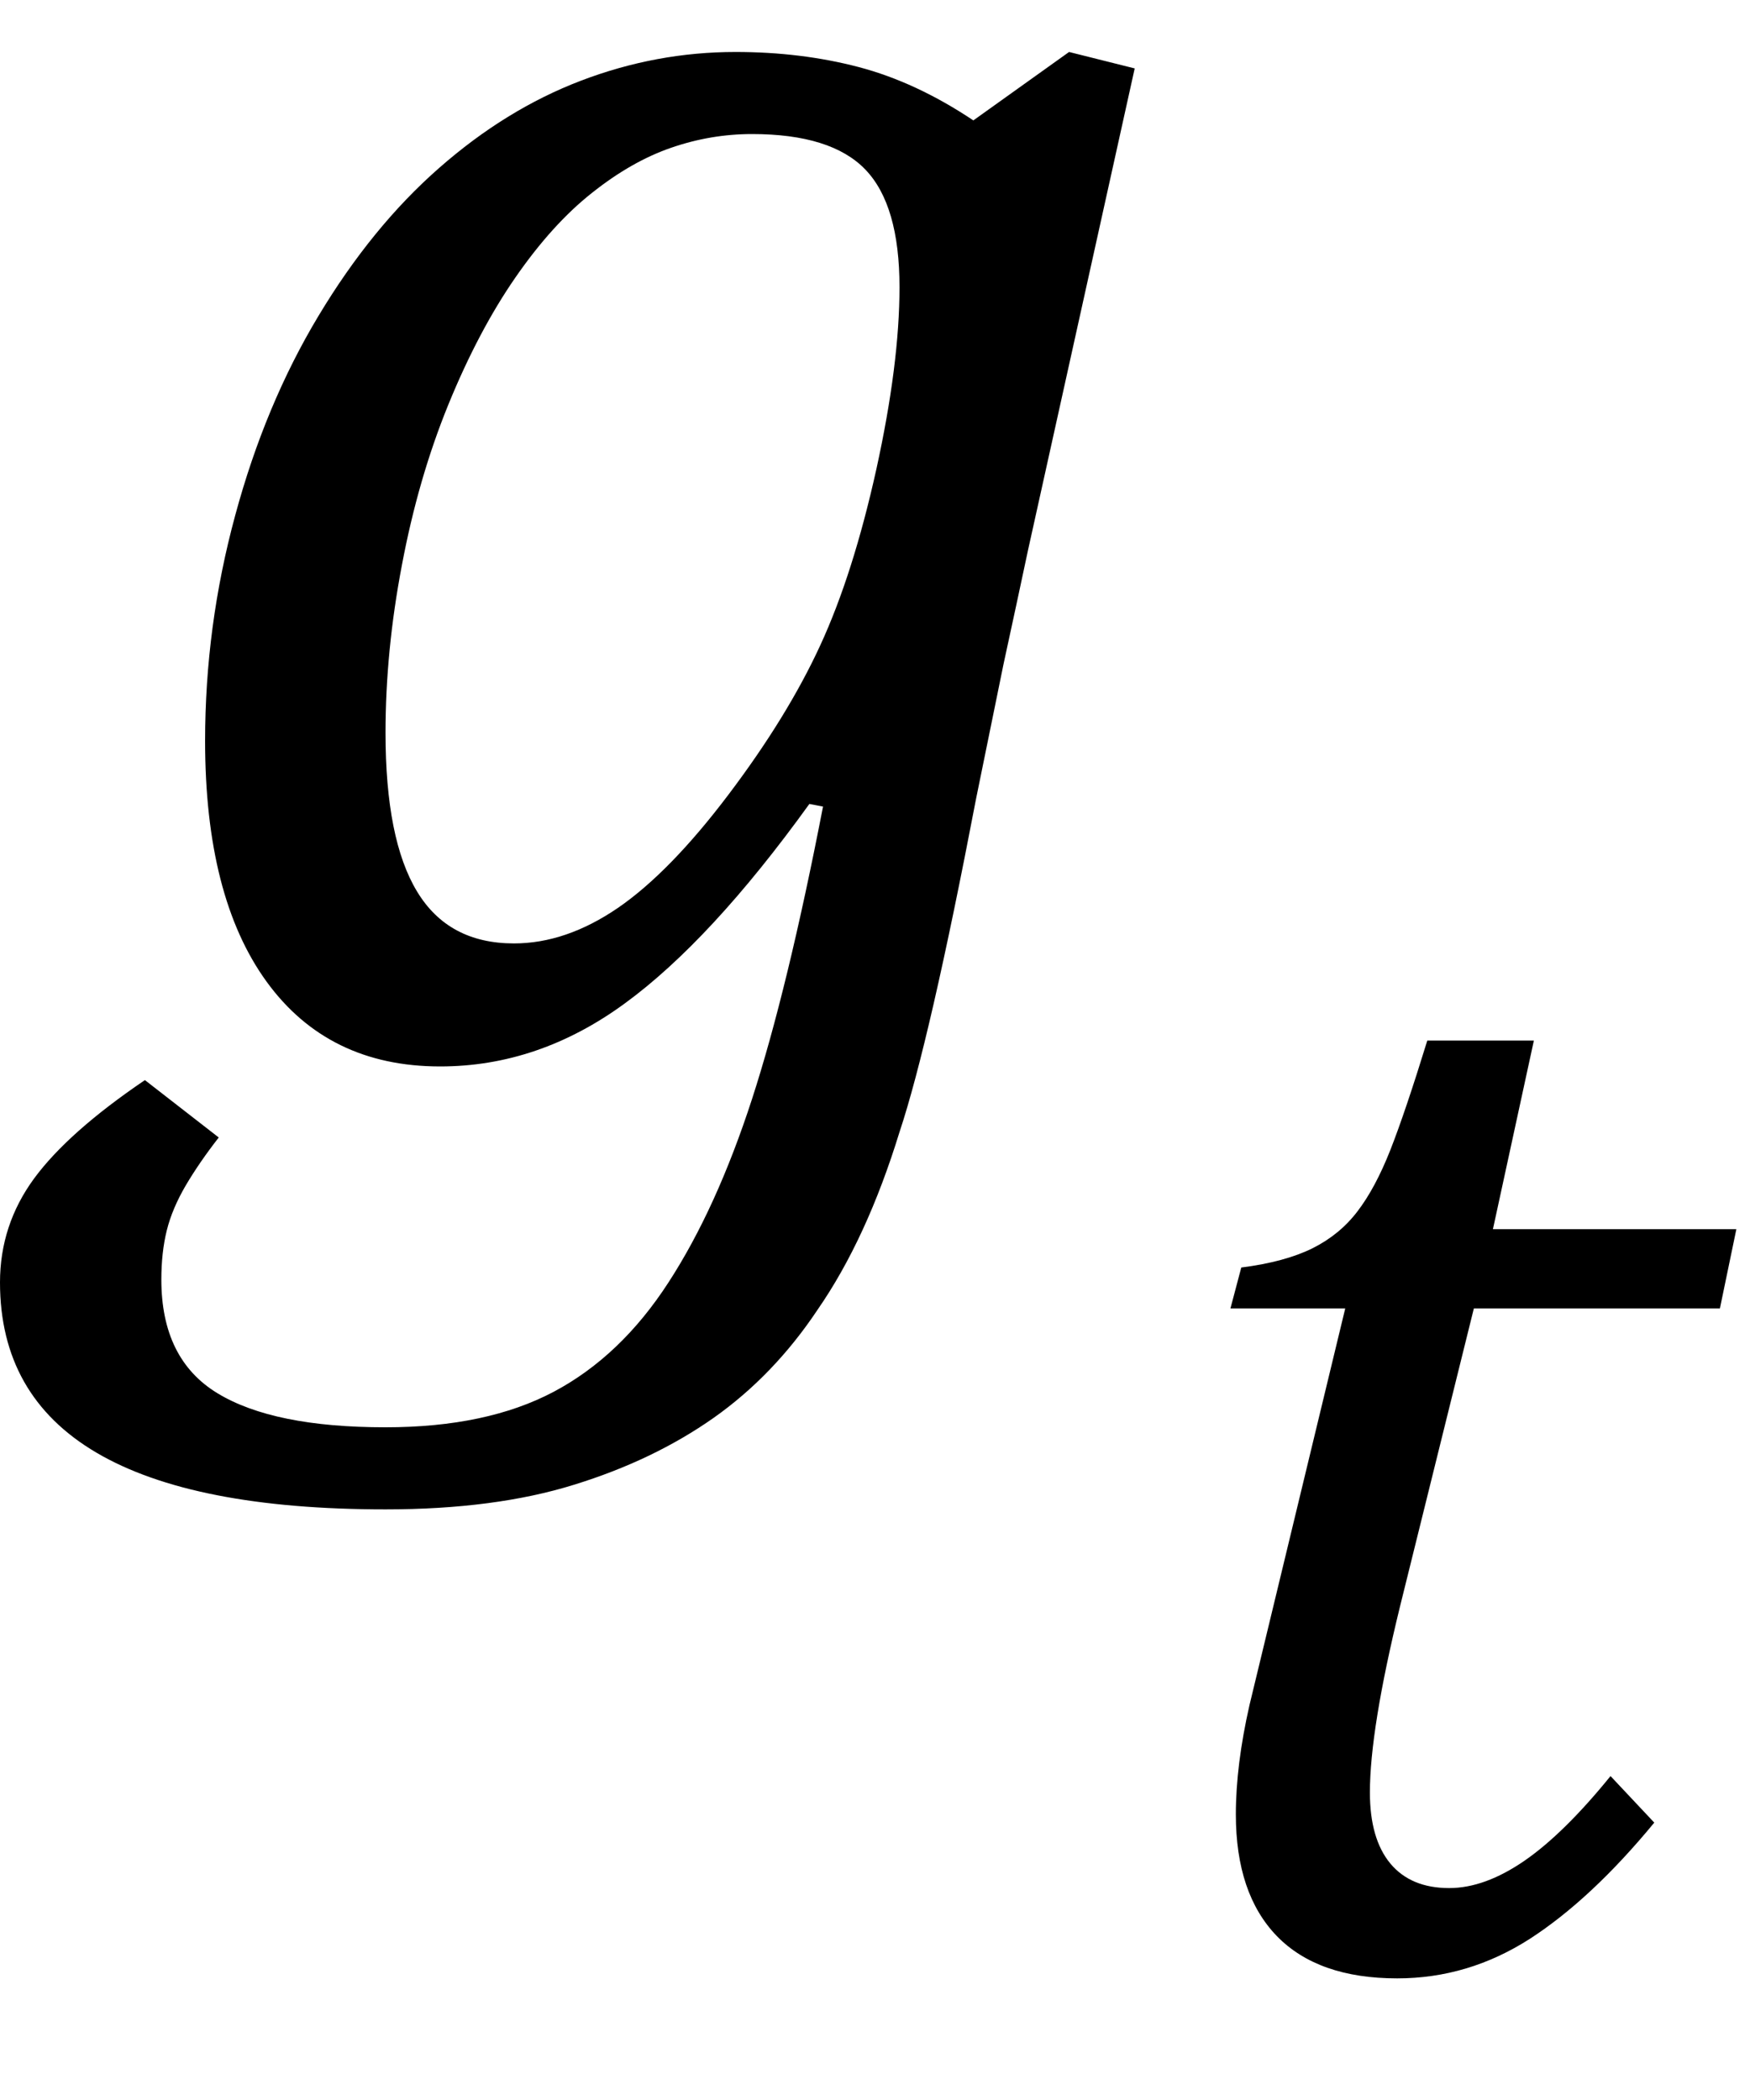 <?xml version="1.0" encoding="UTF-8"?><svg xmlns="http://www.w3.org/2000/svg" xmlns:xlink="http://www.w3.org/1999/xlink" stroke-dasharray="none" shape-rendering="auto" font-family="'Dialog'" width="10" text-rendering="auto" fill-opacity="1" contentScriptType="text/ecmascript" color-interpolation="auto" color-rendering="auto" preserveAspectRatio="xMidYMid meet" font-size="12" fill="black" stroke="black" image-rendering="auto" stroke-miterlimit="10" zoomAndPan="magnify" version="1.0" stroke-linecap="square" stroke-linejoin="miter" contentStyleType="text/css" font-style="normal" height="12" stroke-width="1" stroke-dashoffset="0" font-weight="normal" stroke-opacity="1"><!--Converted from MathML using JEuclid--><defs id="genericDefs"/><g><g text-rendering="optimizeLegibility" transform="translate( 0.656 6)" color-rendering="optimizeQuality" color-interpolation="linearRGB" image-rendering="optimizeQuality"><path d=" M 0.594 0.5 Q 0.484 0.641 0.406 0.773 Q 0.328 0.906 0.297 1.031 Q 0.266 1.156 0.266 1.312 Q 0.266 1.766 0.586 1.961 Q 0.906 2.156 1.547 2.156 Q 2.125 2.156 2.508 1.953 Q 2.891 1.75 3.164 1.328 Q 3.438 0.906 3.641 0.281 Q 3.844 -0.344 4.047 -1.391 L 3.969 -1.406 Q 3.406 -0.625 2.914 -0.266 Q 2.422 0.094 1.859 0.094 Q 1.219 0.094 0.867 -0.391 Q 0.516 -0.875 0.516 -1.766 Q 0.516 -2.422 0.688 -3.055 Q 0.859 -3.688 1.164 -4.195 Q 1.469 -4.703 1.852 -5.039 Q 2.234 -5.375 2.664 -5.539 Q 3.094 -5.703 3.547 -5.703 Q 3.922 -5.703 4.25 -5.617 Q 4.578 -5.531 4.906 -5.312 L 5.453 -5.703 L 5.828 -5.609 L 5.219 -2.859 Q 5.156 -2.562 5.078 -2.203 L 4.922 -1.438 Q 4.656 -0.047 4.484 0.469 Q 4.297 1.078 4.016 1.484 Q 3.766 1.859 3.422 2.102 Q 3.078 2.344 2.625 2.484 Q 2.172 2.625 1.547 2.625 Q -0.656 2.625 -0.656 1.328 Q -0.656 1 -0.461 0.734 Q -0.266 0.469 0.172 0.172 L 0.594 0.5 Z M 2.281 -0.609 Q 2.578 -0.609 2.875 -0.812 Q 3.172 -1.016 3.508 -1.461 Q 3.844 -1.906 4.031 -2.312 Q 4.219 -2.719 4.352 -3.32 Q 4.484 -3.922 4.484 -4.359 Q 4.484 -4.828 4.289 -5.031 Q 4.094 -5.234 3.641 -5.234 Q 3.406 -5.234 3.18 -5.156 Q 2.953 -5.078 2.727 -4.898 Q 2.5 -4.719 2.289 -4.414 Q 2.078 -4.109 1.906 -3.688 Q 1.734 -3.266 1.641 -2.773 Q 1.547 -2.281 1.547 -1.812 Q 1.547 -1.203 1.727 -0.906 Q 1.906 -0.609 2.281 -0.609 Z" stroke="none"/></g><g text-rendering="optimizeLegibility" transform="translate( 6.484 11.227)" color-rendering="optimizeQuality" color-interpolation="linearRGB" image-rendering="optimizeQuality"><path d=" M 2.969 -0.812 Q 2.609 -0.375 2.258 -0.148 Q 1.906 0.078 1.5 0.078 Q 1.047 0.078 0.812 -0.164 Q 0.578 -0.406 0.578 -0.859 Q 0.578 -1.141 0.656 -1.484 L 1.203 -3.75 L 0.547 -3.75 L 0.609 -3.984 Q 0.859 -4.016 1.016 -4.094 Q 1.172 -4.172 1.273 -4.305 Q 1.375 -4.438 1.461 -4.656 Q 1.547 -4.875 1.672 -5.281 L 2.281 -5.281 L 2.047 -4.203 L 3.438 -4.203 L 3.344 -3.75 L 1.938 -3.75 L 1.516 -2.047 Q 1.344 -1.344 1.344 -0.984 Q 1.344 -0.719 1.461 -0.578 Q 1.578 -0.438 1.797 -0.438 Q 2 -0.438 2.227 -0.594 Q 2.453 -0.75 2.719 -1.078 L 2.969 -0.812 Z" stroke="none"/></g></g></svg>